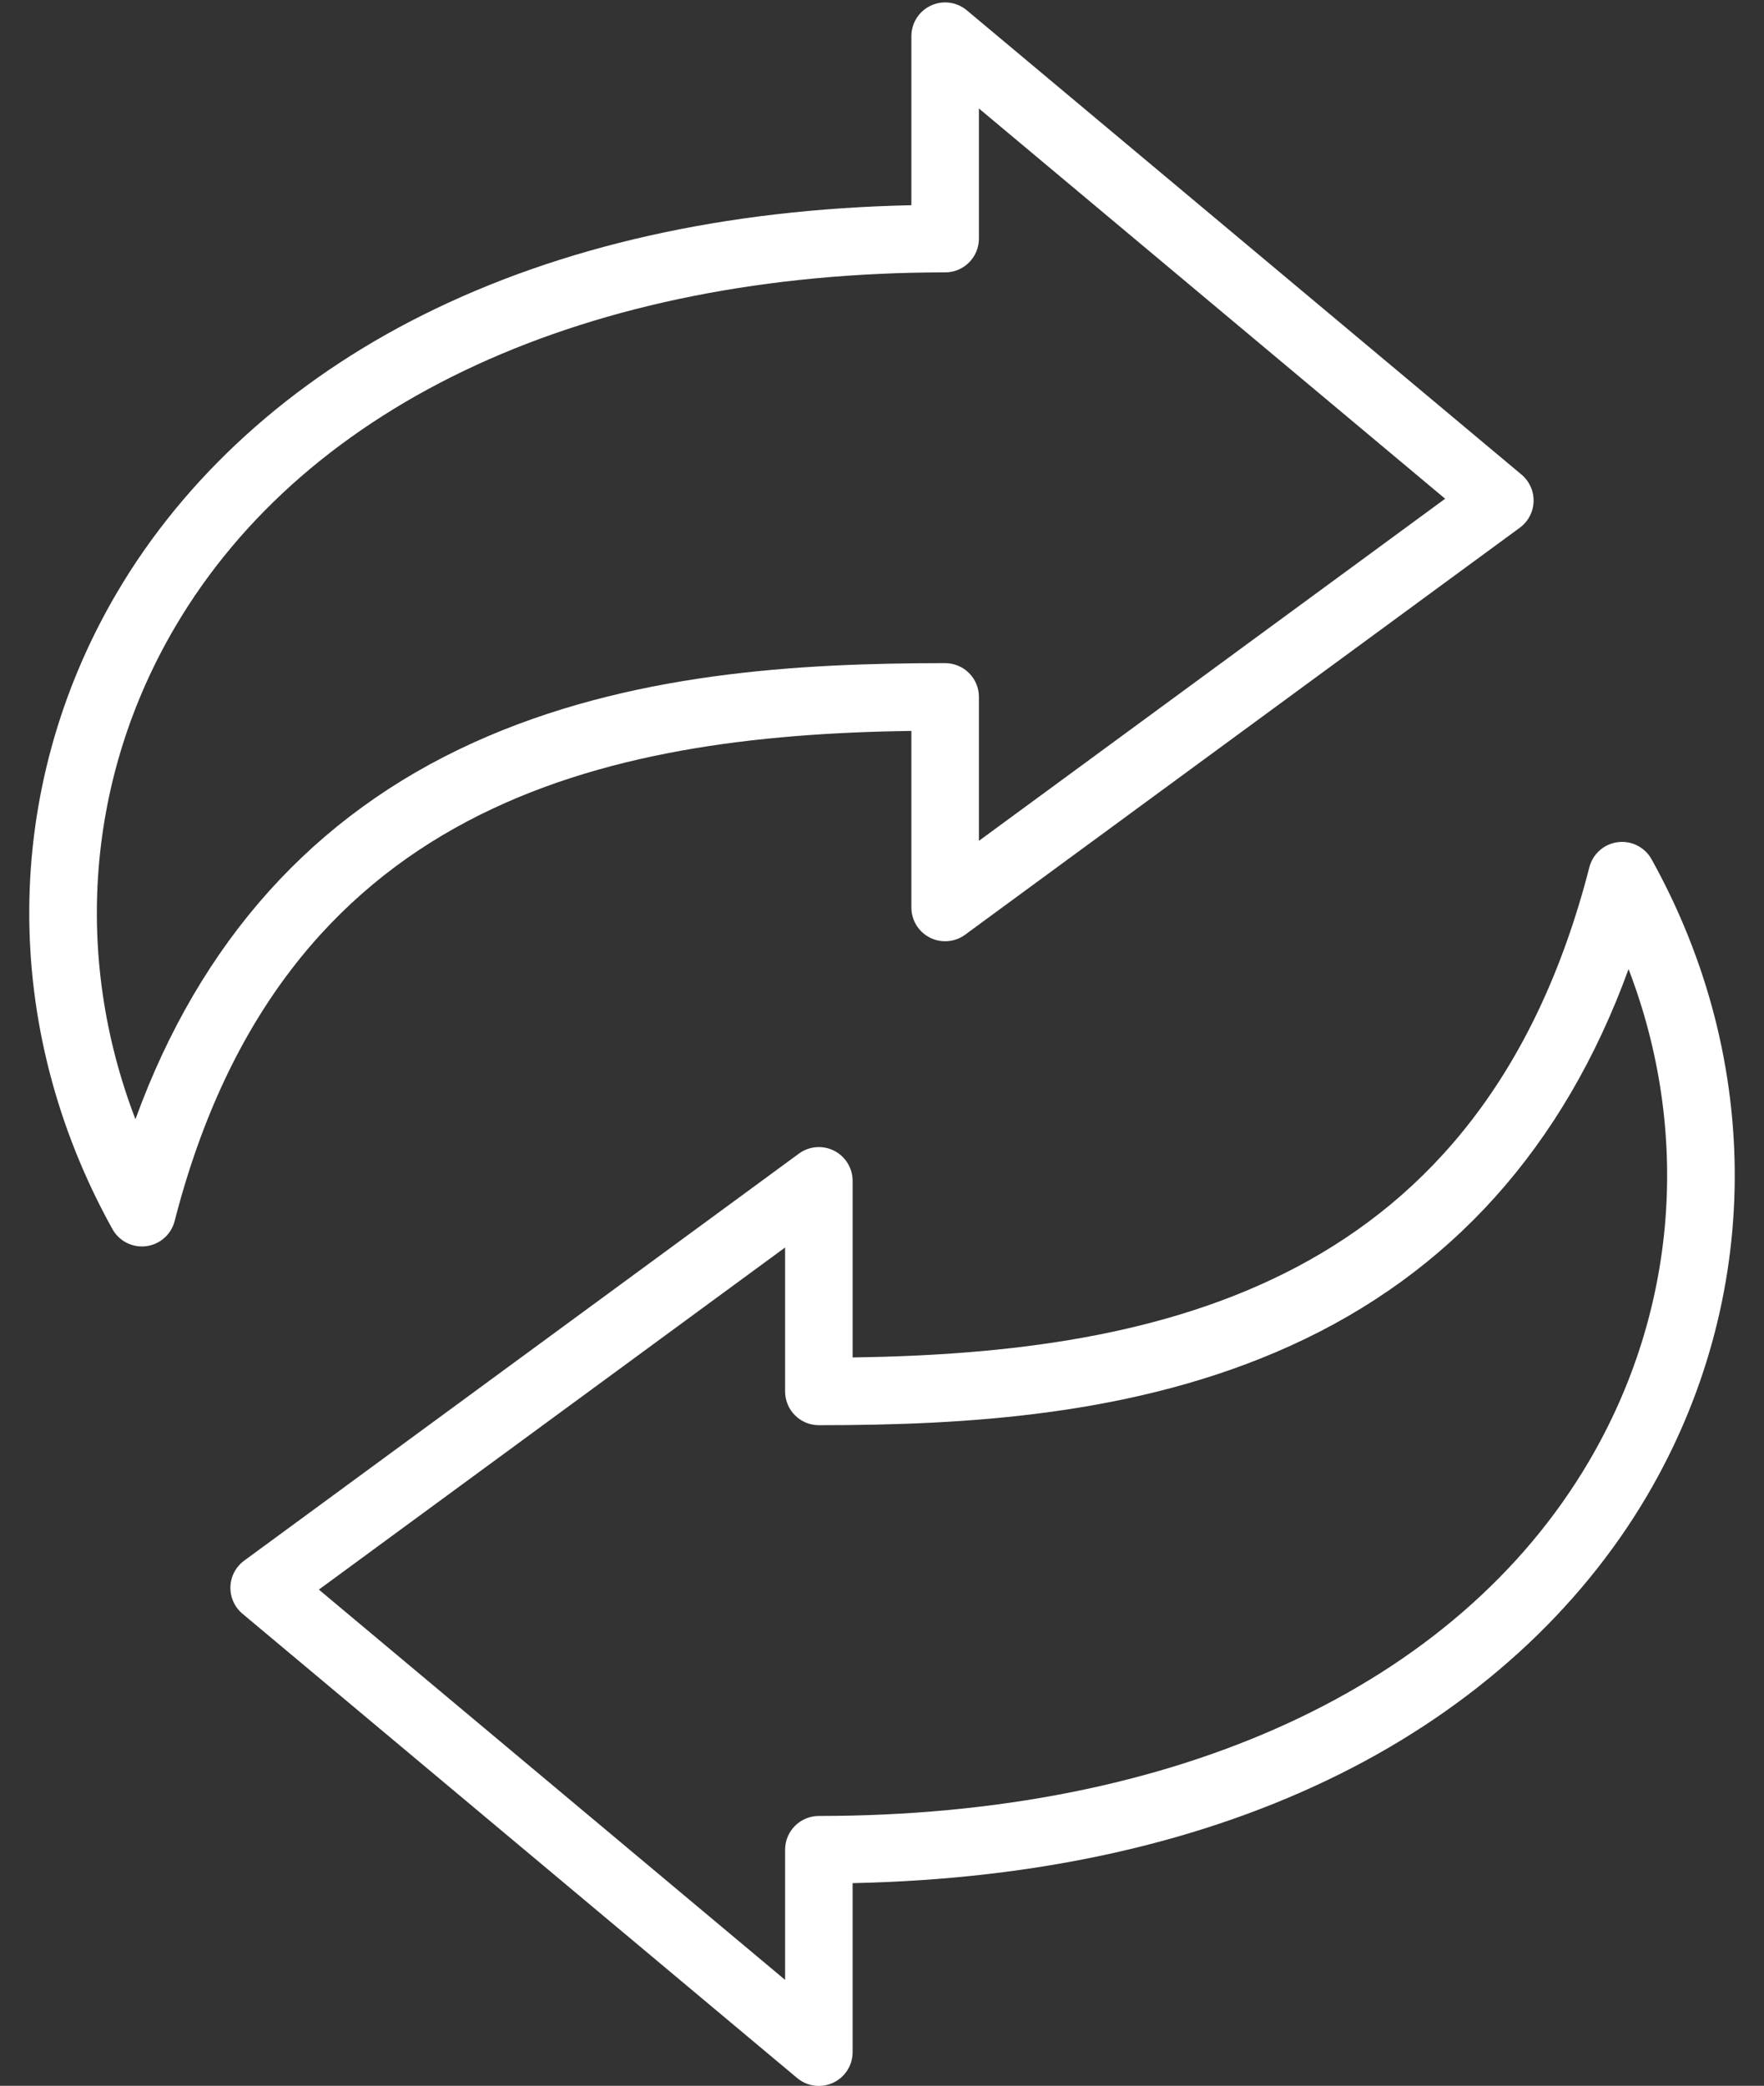 <?xml version="1.0" encoding="UTF-8" standalone="no"?><svg xmlns="http://www.w3.org/2000/svg" xmlns:xlink="http://www.w3.org/1999/xlink" fill="#ffffff" height="494.2" preserveAspectRatio="xMidYMid meet" version="1" viewBox="47.0 8.6 418.0 494.2" width="418" zoomAndPan="magnify"><rect x="47.0" y="8.6" width="418.0" height="494.2" fill="#333333" stroke="none"/><g id="change1_1"><path d="M262.961,181.777v41.84c0,3.015,1.695,5.774,4.385,7.136c2.69,1.363,5.917,1.098,8.348-0.686l131.442-96.433 c1.981-1.454,3.185-3.738,3.264-6.194c0.078-2.457-0.977-4.813-2.861-6.391L276.096,11.038c-2.382-1.994-5.704-2.428-8.52-1.113 c-2.815,1.314-4.615,4.141-4.615,7.248v40.05c-44.159,0.936-83.058,9.666-115.723,25.984c-31.326,15.65-56.403,38.402-72.521,65.798 c-27.332,46.457-27.734,102.833-1.076,150.807c1.423,2.561,4.113,4.114,6.99,4.114c0.339,0,0.681-0.021,1.023-0.065 c3.248-0.418,5.914-2.772,6.728-5.944C113.751,199.133,189.81,182.804,262.961,181.777z M79.094,273.785 c-14.788-38.523-11.626-80.903,9.414-116.667c31.4-53.371,97.901-83.98,182.454-83.98c4.418,0,8-3.582,8-8V34.3l110.482,92.47 l-110.482,81.056v-34.104c0-4.418-3.582-8-8-8c-34.681,0-75.063,2.229-111.618,18.759 C121.344,201.665,94.417,231.656,79.094,273.785z M438.358,212.188c-1.59-2.863-4.765-4.467-8.013-4.049 c-3.248,0.418-5.914,2.773-6.728,5.945c-25.368,98.783-101.426,115.112-174.578,116.14v-41.841c0-3.015-1.695-5.773-4.385-7.137 c-2.689-1.361-5.917-1.098-8.348,0.687l-131.442,96.434c-1.981,1.454-3.185,3.738-3.264,6.194c-0.078,2.457,0.977,4.813,2.861,6.391 l131.442,110.012c1.468,1.229,3.293,1.865,5.136,1.865c1.148,0,2.304-0.247,3.384-0.752c2.815-1.314,4.615-4.141,4.615-7.248v-40.05 c44.159-0.936,83.058-9.665,115.723-25.984c31.325-15.649,56.402-38.402,72.521-65.798 C464.614,316.538,465.017,260.162,438.358,212.188z M423.492,354.883c-31.399,53.37-97.901,83.979-182.453,83.979 c-4.418,0-8,3.582-8,8V477.7l-110.482-92.47l110.482-81.057v34.104c0,4.418,3.582,8,8,8c34.681,0,75.063-2.229,111.618-18.759 c38-17.184,64.926-47.176,80.25-89.305C447.694,276.737,444.533,319.118,423.492,354.883z"/></g></svg>